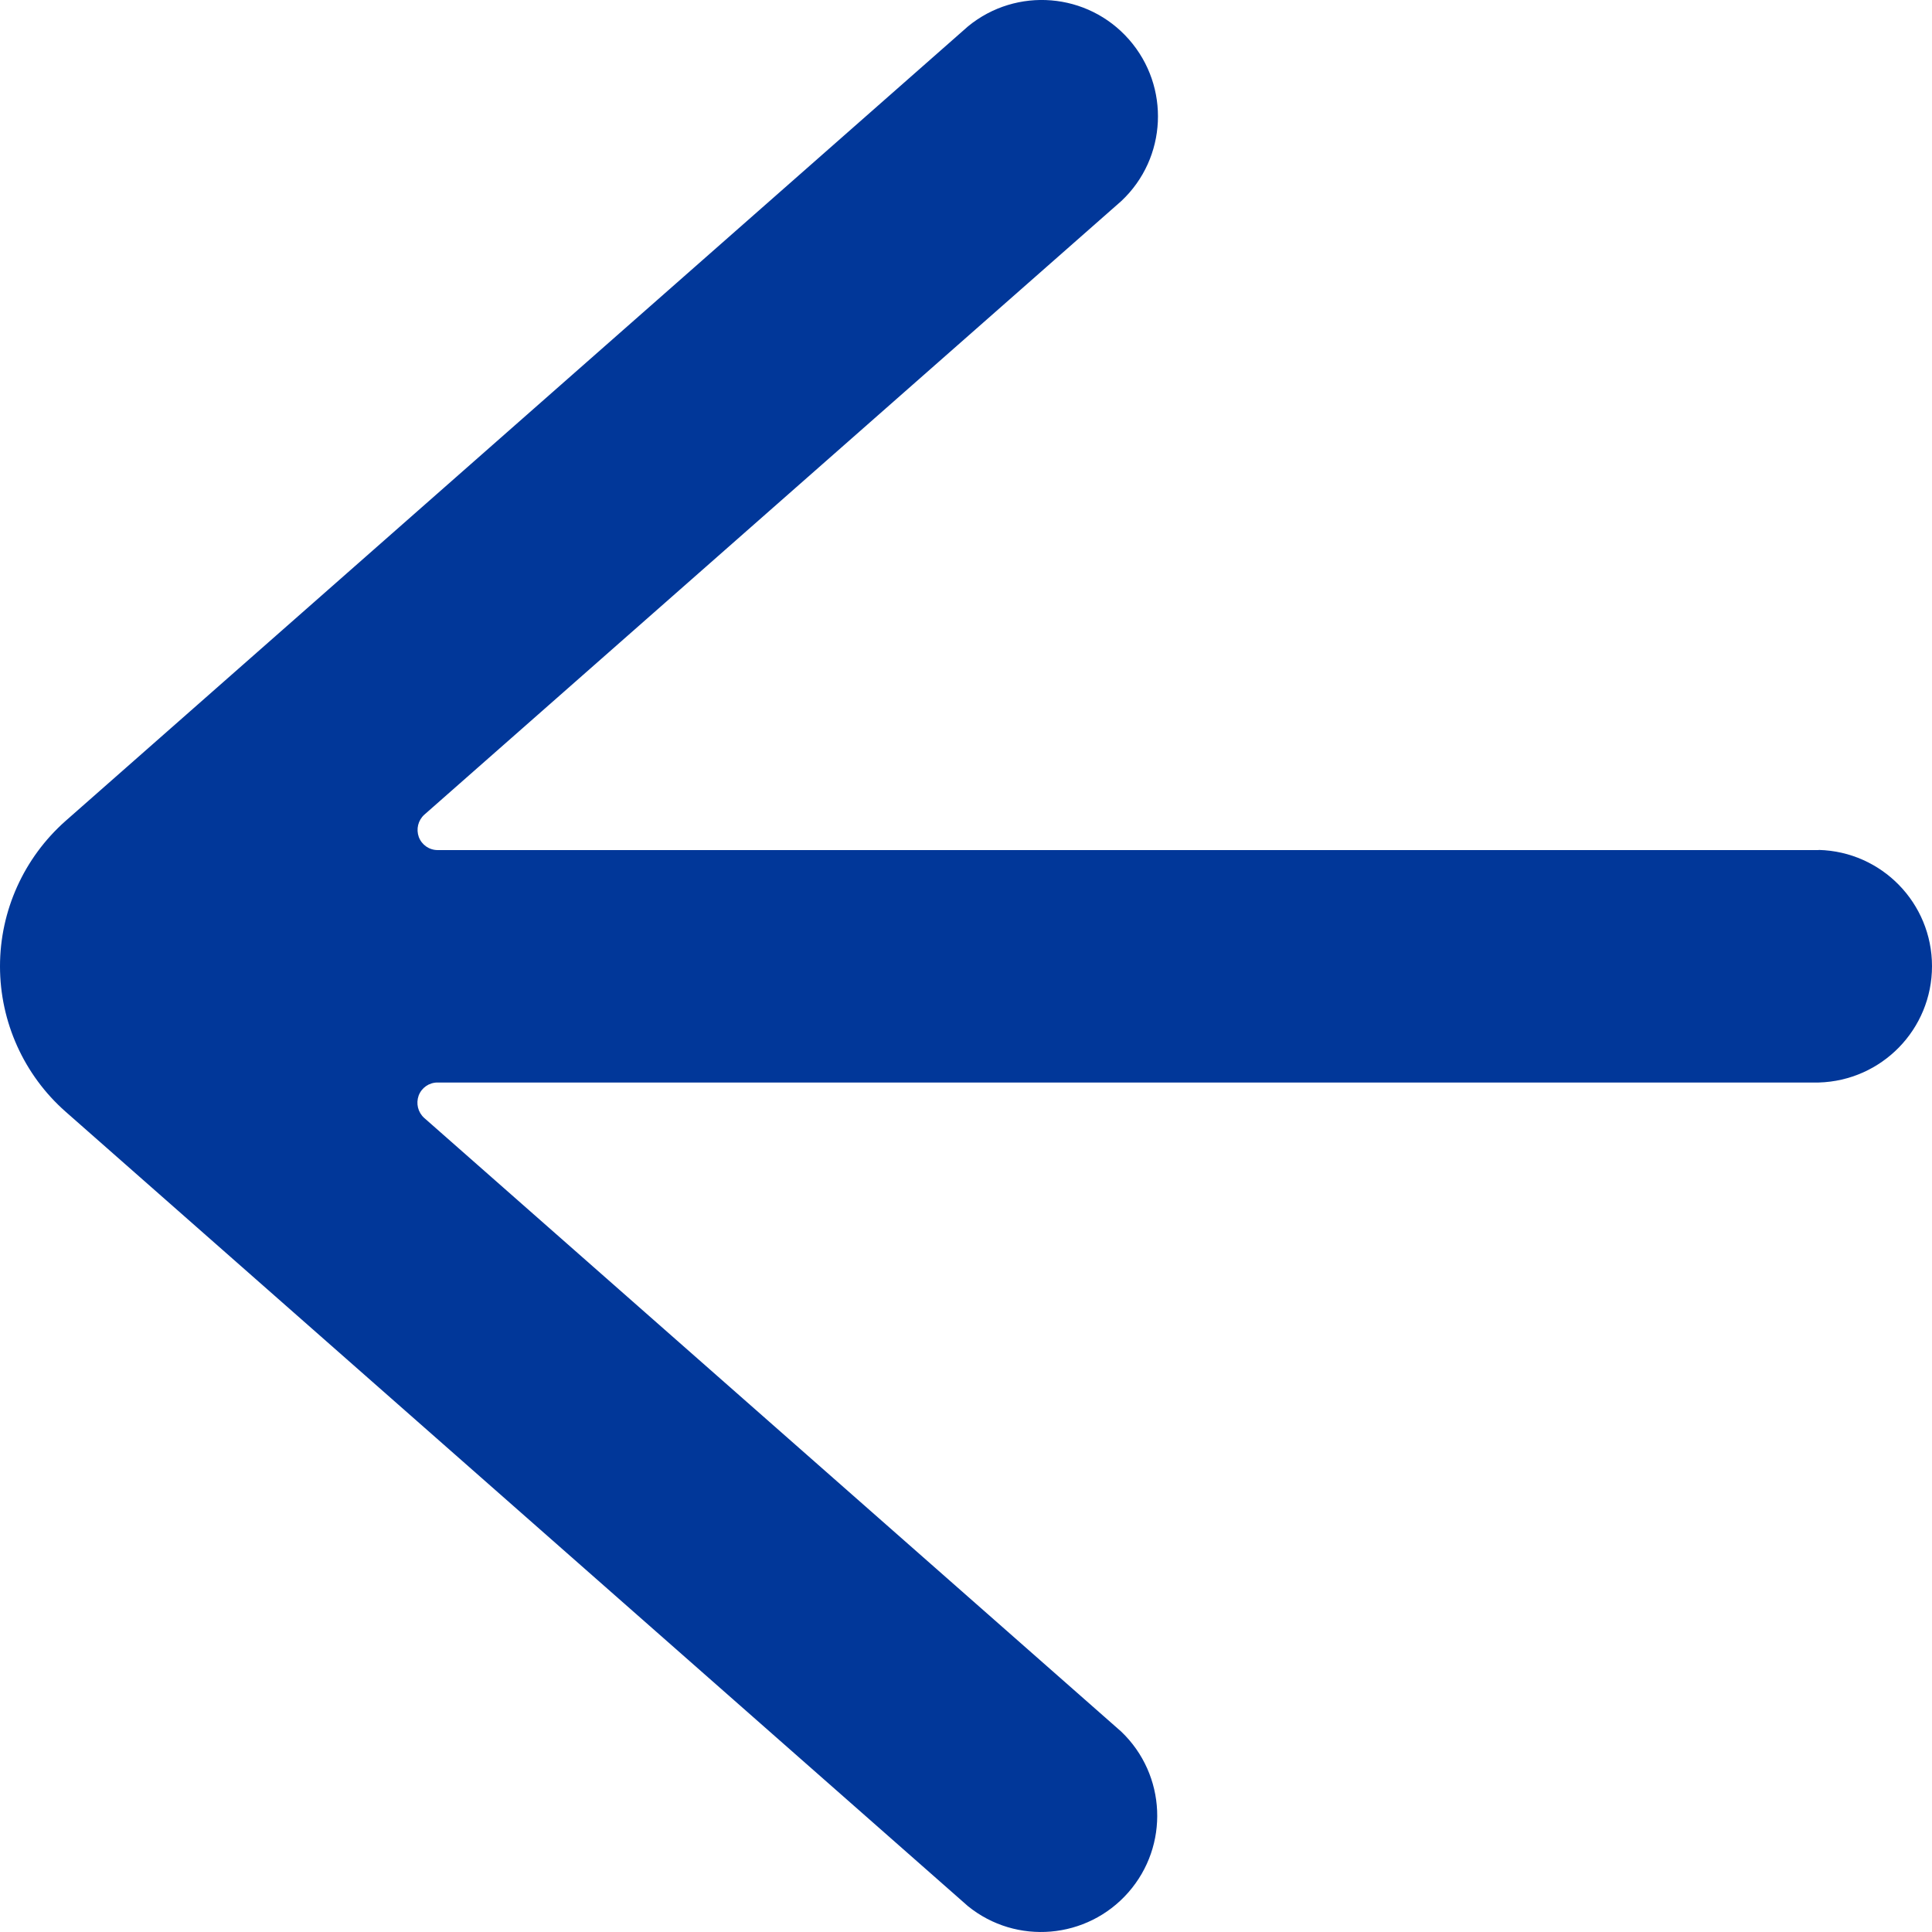 <?xml version="1.0" encoding="UTF-8"?>
<svg width="13px" height="13px" viewBox="0 0 13 13" version="1.1" xmlns="http://www.w3.org/2000/svg" xmlns:xlink="http://www.w3.org/1999/xlink">
    <!-- Generator: Sketch 52.4 (67378) - http://www.bohemiancoding.com/sketch -->
    <title>Mask</title>
    <desc>Created with Sketch.</desc>
    <defs>
        <path d="M12.238,5.72 L2.945,5.72 C2.888,5.72 2.838,5.685 2.818,5.632 C2.799,5.579 2.813,5.52 2.855,5.482 L7.546,1.352 C7.853,1.063 7.875,0.583 7.597,0.266 C7.319,-0.051 6.84,-0.09 6.514,0.177 L0.441,5.524 C0.161,5.772 4.61682508e-17,6.128 0,6.502 C-4.61682508e-17,6.876 0.161,7.233 0.441,7.48 L6.513,12.826 C6.839,13.09 7.315,13.049 7.592,12.734 C7.869,12.419 7.848,11.942 7.545,11.652 L2.854,7.522 C2.812,7.484 2.798,7.425 2.817,7.372 C2.837,7.319 2.887,7.284 2.944,7.284 L12.238,7.284 C12.662,7.272 13,6.926 13,6.501 C13,6.077 12.662,5.73 12.238,5.719 L12.238,5.72 Z" id="path-1"></path>
    </defs>
    <g id="Symbols" stroke="none" stroke-width="1" fill="none" fill-rule="evenodd">
        <g id="atoms/icons/ui/arrow" transform="translate(-6, -6)">
            <g id="🎨-colour/primary/cloudies-blue" transform="translate(6, 6)">
                <mask id="mask-2" fill="#013799">
                    <use xlink:href="#path-1"></use>
                </mask>
                <use id="Mask" fill="#013799" fill-rule="nonzero" xlink:href="#path-1"></use>
            </g>
        </g>
    </g>
</svg>